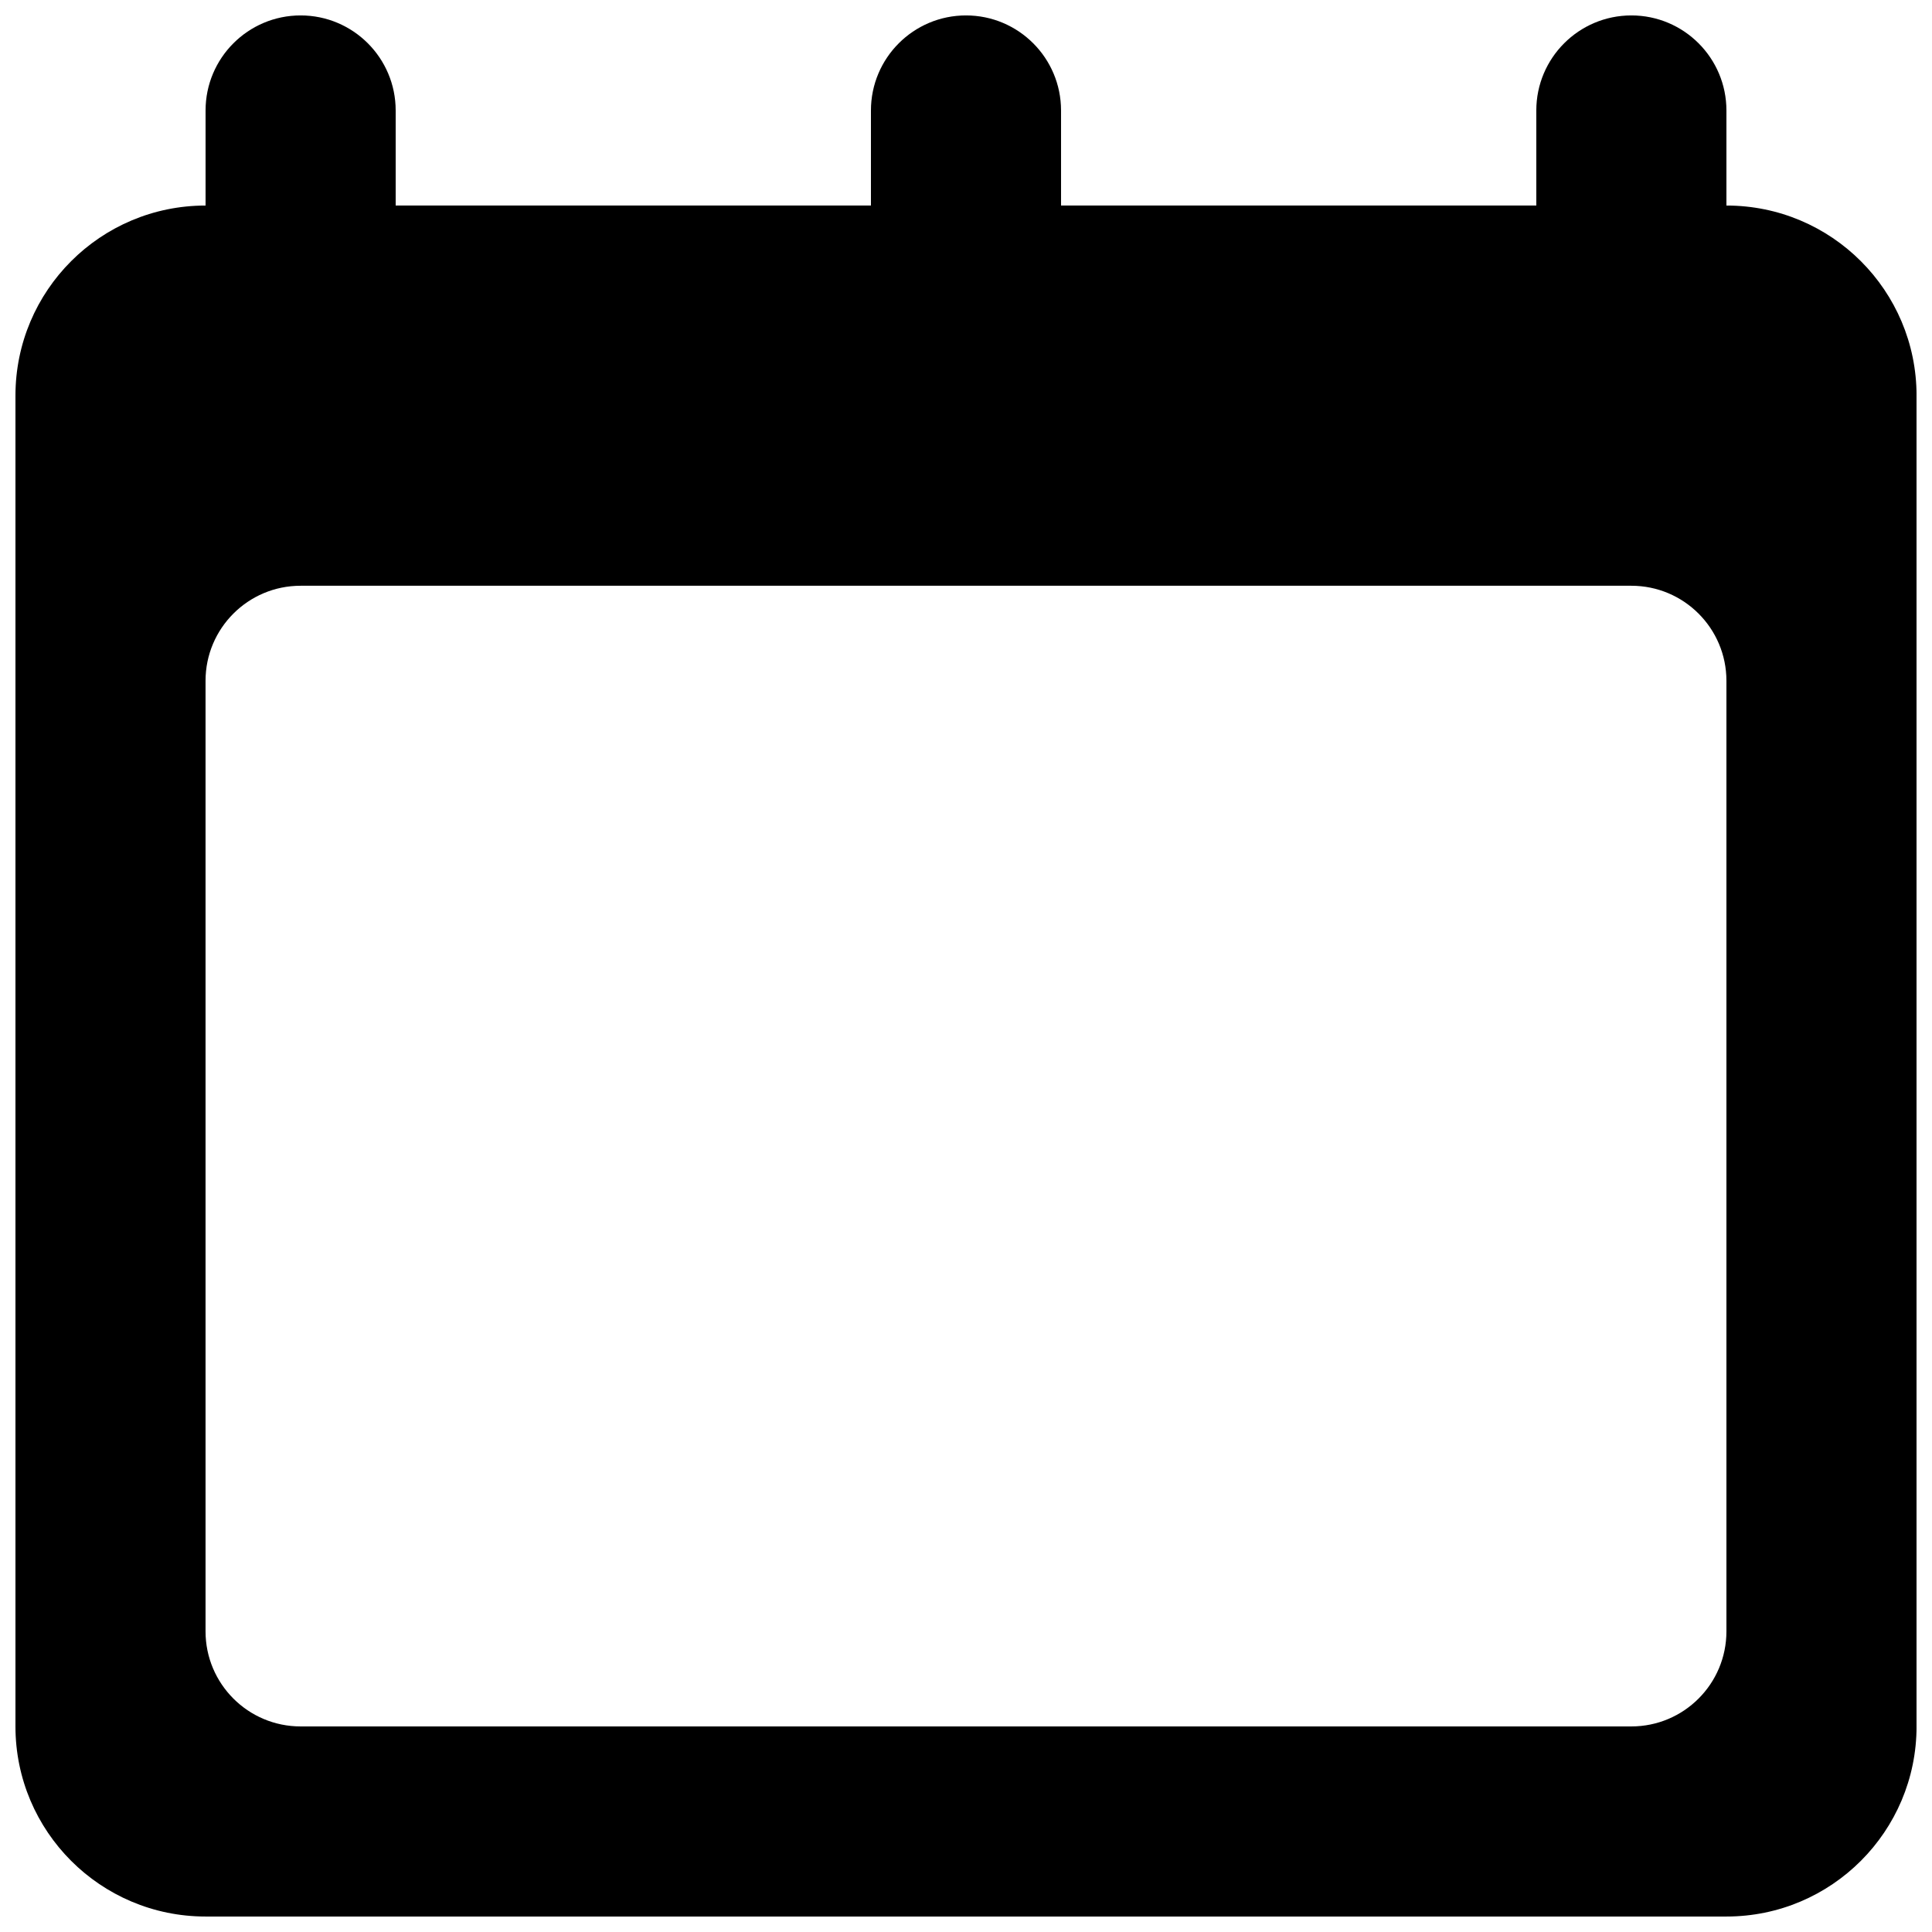 <?xml version="1.0" encoding="UTF-8"?>
<!-- Uploaded to: ICON Repo, www.svgrepo.com, Generator: ICON Repo Mixer Tools -->
<svg width="800px" height="800px" version="1.1" viewBox="144 144 512 512" xmlns="http://www.w3.org/2000/svg">
 <defs>
  <clipPath id="a">
   <path d="m148.09 148.09h503.81v503.81h-503.81z"/>
  </clipPath>
 </defs>
 <g clip-path="url(#a)">
  <path d="m601.52 576.33c0 13.906-11.285 25.191-25.191 25.191h-352.67c-13.902 0-25.188-11.285-25.188-25.191v-251.91c0-13.902 11.285-25.188 25.188-25.188h352.67c13.906 0 25.191 11.285 25.191 25.188zm0-377.86v-25.191c0-13.906-11.285-25.191-25.191-25.191s-25.191 11.285-25.191 25.191v25.191h-125.95v-25.191c0-13.906-11.285-25.191-25.188-25.191-13.906 0-25.191 11.285-25.191 25.191v25.191h-125.95v-25.191c0-13.906-11.285-25.191-25.191-25.191-13.902 0-25.188 11.285-25.188 25.191v25.191c-27.836 0-50.383 22.543-50.383 50.379v352.67c0 27.809 22.547 50.379 50.383 50.379h403.05c27.836 0 50.379-22.57 50.379-50.379v-352.67c0-27.836-22.543-50.379-50.379-50.379z" fill-rule="evenodd"/>
 </g>
</svg>